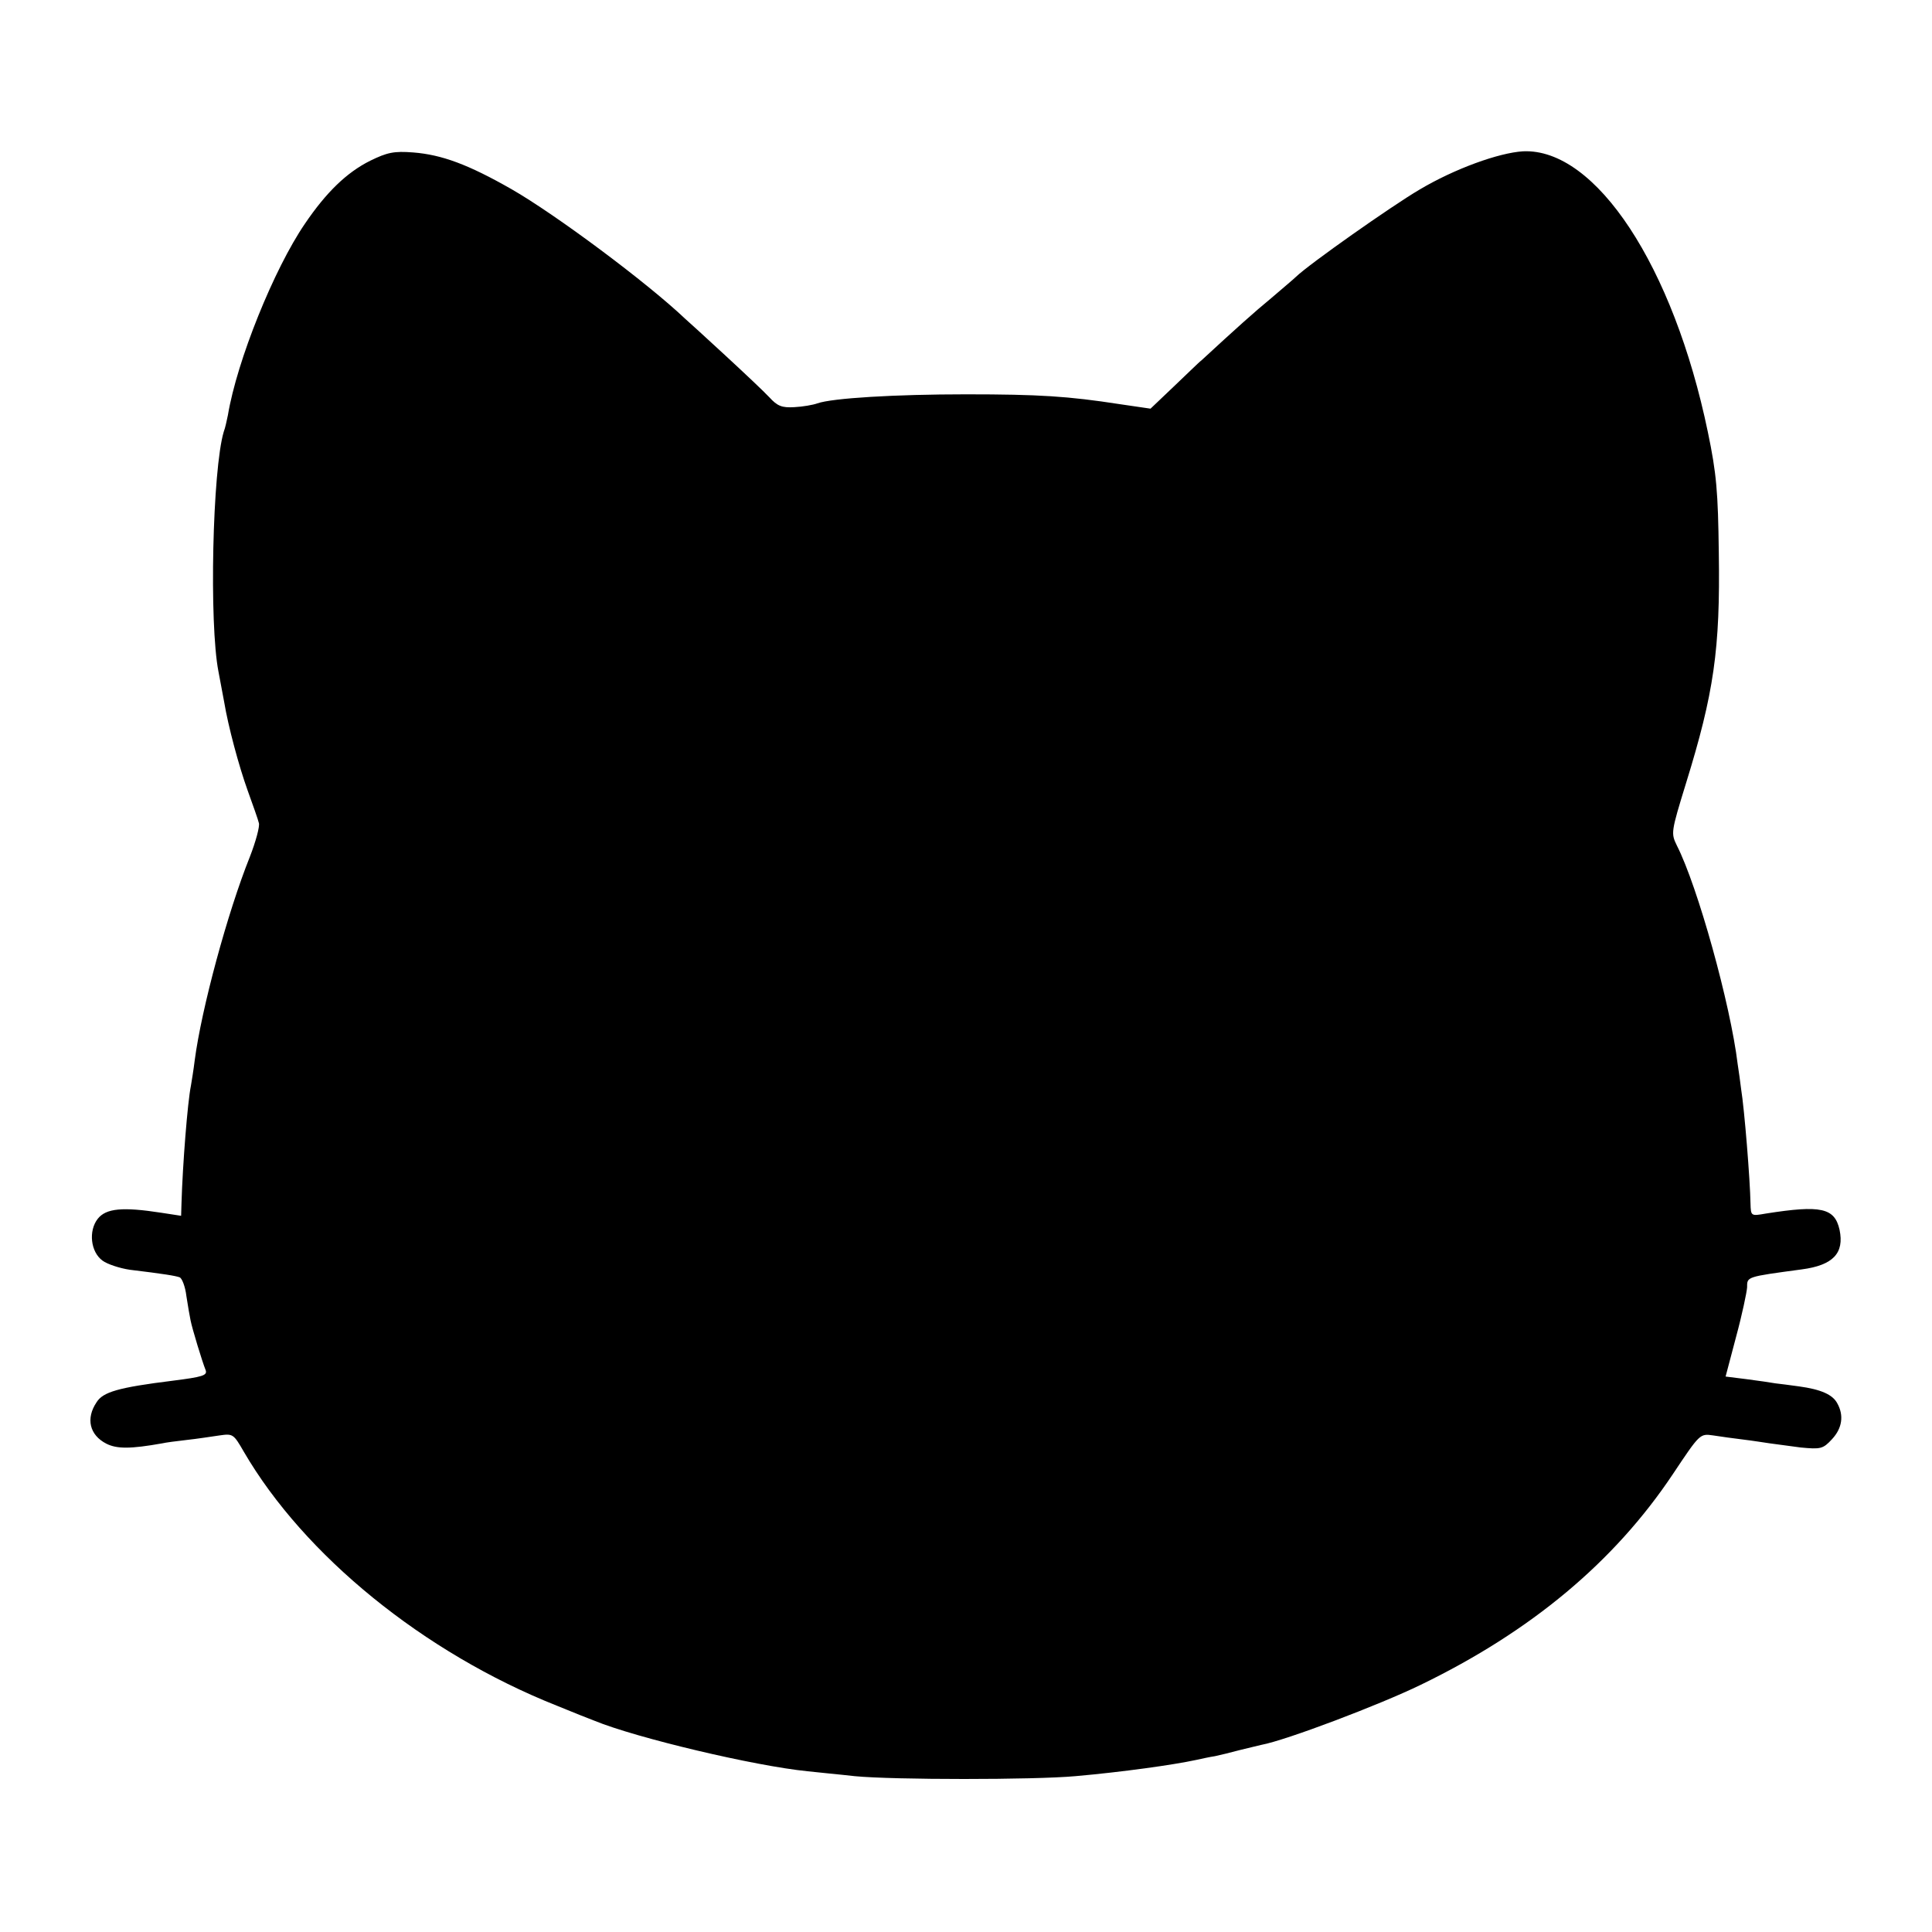 <?xml version="1.0" standalone="no"?>
<!DOCTYPE svg PUBLIC "-//W3C//DTD SVG 20010904//EN"
 "http://www.w3.org/TR/2001/REC-SVG-20010904/DTD/svg10.dtd">
<!--suppress XmlHighlighting -->
<svg version="1.0" xmlns="http://www.w3.org/2000/svg"
 width="512pt" height="512pt" viewBox="0 0 512 512"
 preserveAspectRatio="xMidYMid meet">
<g transform="translate(0,512) scale(0.1,-0.1)"
fill="#000000" stroke="none">
<path d="M981 4694 c-62 -31 -116 -83 -173 -167 -82 -120 -180 -363 -204 -507
-3 -14 -7 -34 -11 -44 -30 -100 -39 -509 -14 -636 6 -30 12 -66 15 -80 11 -66
39 -170 62 -234 14 -39 28 -78 30 -87 3 -8 -8 -49 -24 -90 -59 -147 -128 -402
-146 -539 -3 -25 -8 -55 -10 -67 -9 -44 -22 -210 -25 -311 l-1 -34 -52 8
c-103 16 -147 12 -169 -16 -25 -32 -19 -88 13 -111 12 -9 45 -20 72 -24 91
-11 121 -16 132 -20 6 -2 15 -24 18 -50 4 -26 9 -55 11 -64 4 -21 31 -110 40
-132 5 -14 -8 -18 -87 -28 -145 -18 -185 -30 -202 -57 -29 -43 -19 -87 26
-110 28 -14 64 -14 148 1 8 2 38 6 65 9 28 3 66 9 87 12 35 5 37 4 64 -43 160
-275 477 -533 829 -673 44 -18 89 -36 100 -40 112 -46 425 -120 565 -134 25
-3 81 -8 125 -13 103 -10 475 -10 585 0 125 11 260 30 320 43 14 3 36 8 50 10
14 3 43 10 65 16 22 5 48 12 58 14 65 12 313 106 422 159 293 142 513 326 668
558 72 108 72 108 107 103 19 -3 55 -8 80 -11 25 -3 56 -8 70 -10 14 -2 51 -7
82 -11 53 -5 59 -4 83 22 27 29 32 63 14 95 -12 23 -43 37 -102 45 -23 3 -51
7 -62 8 -11 2 -45 7 -76 11 l-56 7 28 106 c16 59 28 117 29 130 0 29 -3 28
145 48 83 11 113 43 100 105 -13 58 -49 66 -195 43 -40 -7 -40 -7 -41 27 -1
61 -16 249 -25 304 -2 17 -6 46 -9 65 -19 158 -106 471 -161 579 -16 33 -16
35 24 165 74 239 91 355 87 611 -2 161 -6 210 -29 320 -91 439 -297 753 -490
744 -64 -4 -181 -46 -275 -102 -73 -43 -292 -197 -327 -231 -6 -6 -36 -31 -65
-56 -45 -37 -94 -81 -185 -165 -7 -5 -39 -37 -73 -69 l-62 -59 -82 12 c-136
21 -213 26 -407 26 -187 0 -355 -10 -394 -24 -11 -4 -39 -9 -61 -10 -33 -2
-45 3 -66 26 -14 15 -68 66 -119 113 -51 47 -98 90 -104 95 -101 96 -344 277
-461 344 -114 65 -184 91 -260 97 -51 4 -69 0 -114 -22z"/>
</g>
</svg>
